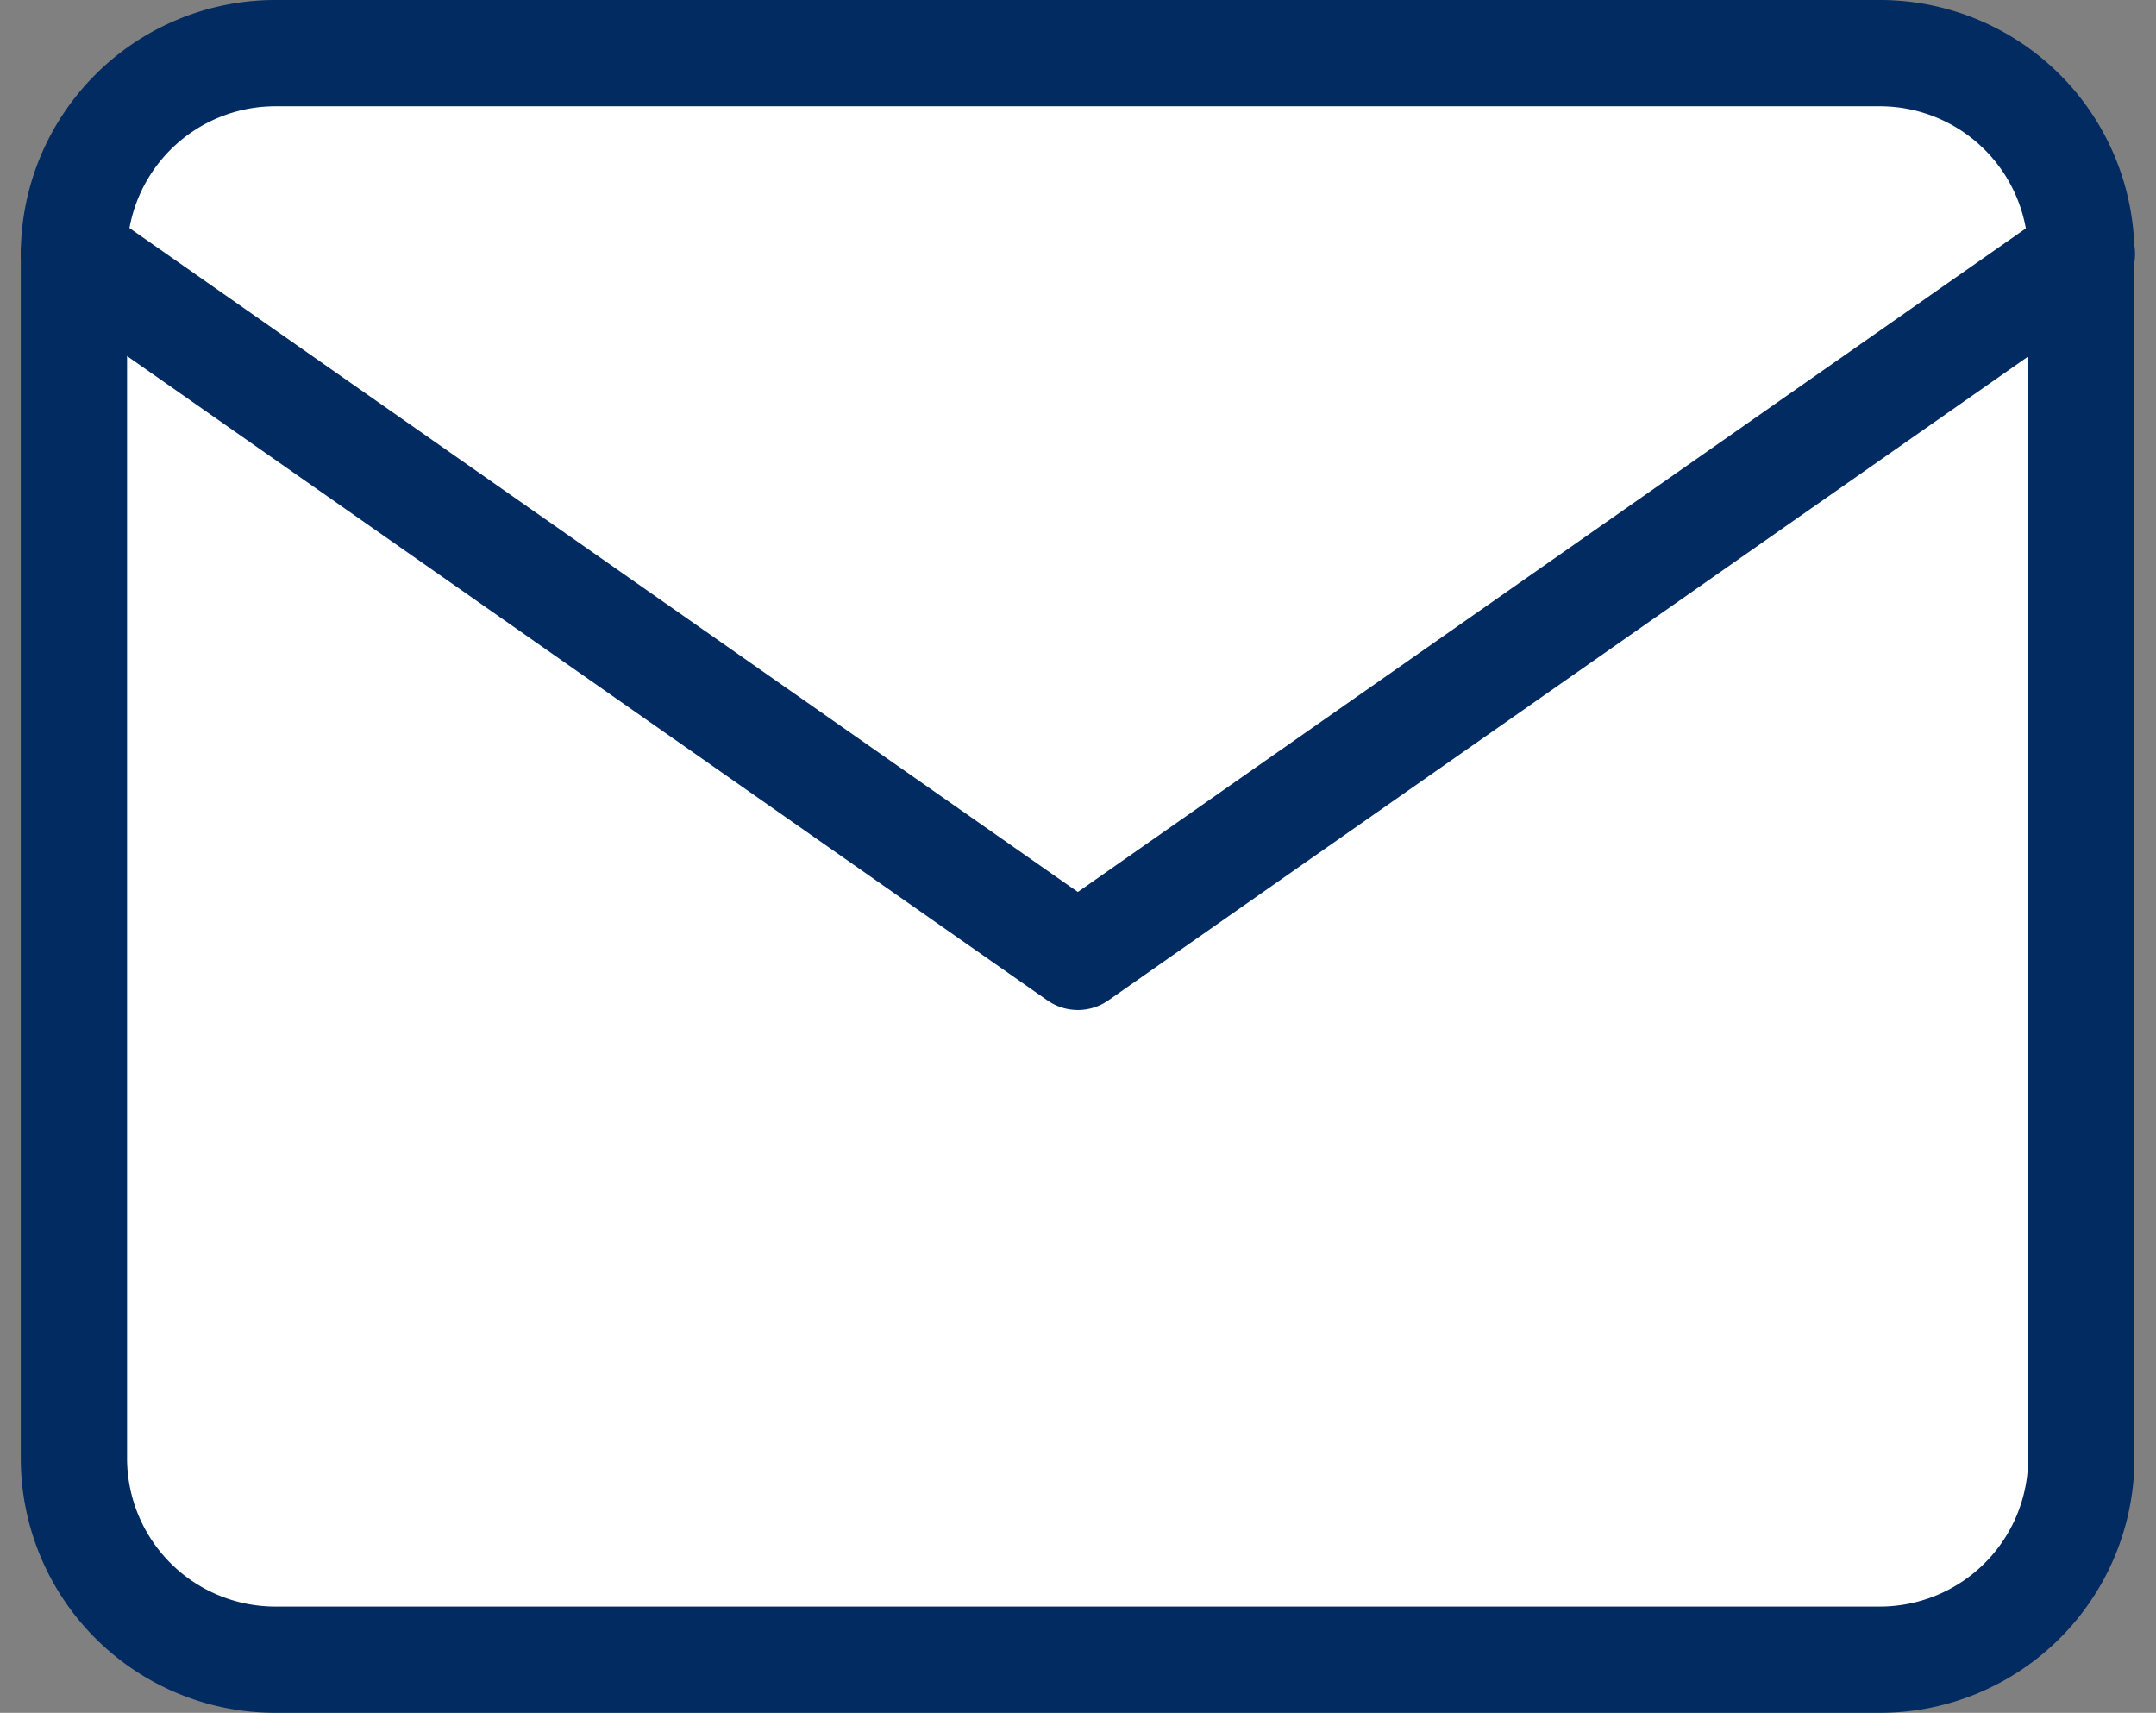 <svg xmlns="http://www.w3.org/2000/svg" width="14.202" height="11.281" viewBox="0 0 14.202 11.281">
  <rect x="0" y="0" width="14.202" height="11.281" fill="#808080" stroke="none"/>
  <g id="Icon_feather-mail" data-name="Icon feather-mail" transform="translate(0.487 0.35)">
    <path id="Tracé_9914" data-name="Tracé 9914" d="M4.323,6H14.9a1.327,1.327,0,0,1,1.323,1.323v7.936A1.327,1.327,0,0,1,14.9,16.581H4.323A1.327,1.327,0,0,1,3,15.259V7.323A1.327,1.327,0,0,1,4.323,6Z" transform="translate(-3 -6)" fill="#fff" stroke="#012b61" stroke-linecap="round" stroke-linejoin="round" stroke-width="0.7"/>
    <path id="Tracé_9915" data-name="Tracé 9915" d="M16.227,9,9.613,13.629,3,9" transform="translate(-3 -7.677)" fill="#fff" stroke="#012b61" stroke-linecap="round" stroke-linejoin="round" stroke-width="0.7"/>
  </g>
</svg>
